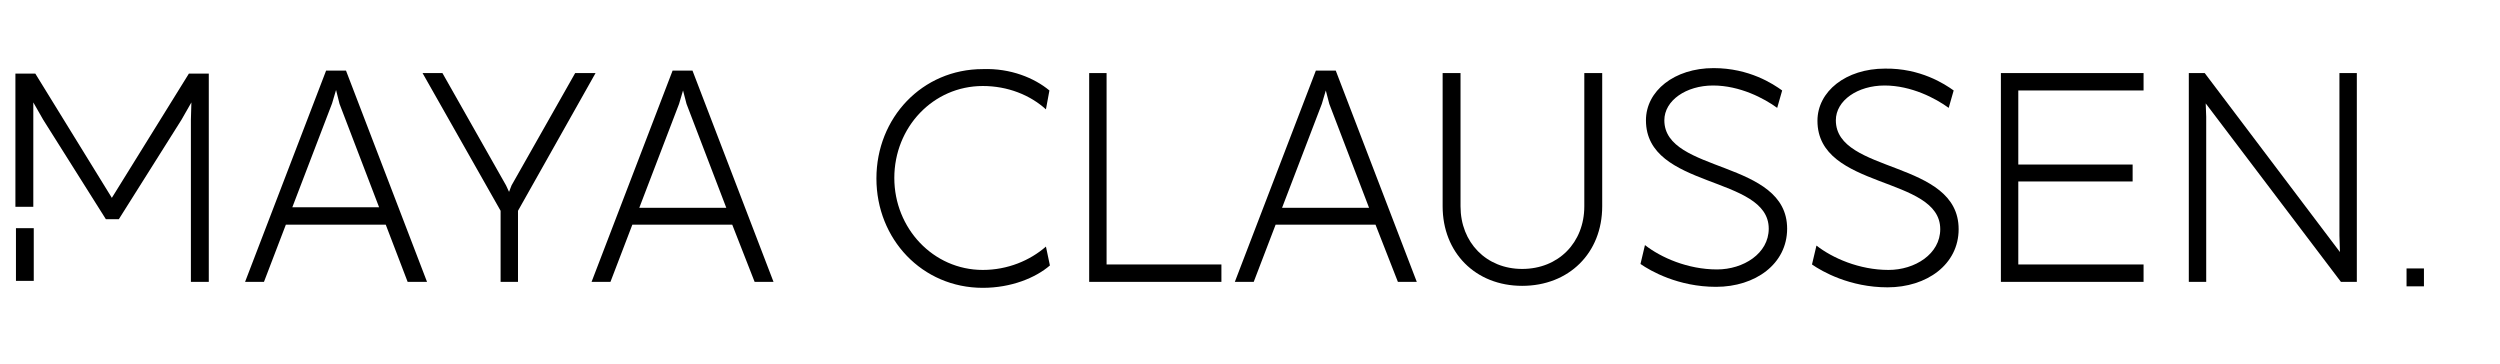 <?xml version="1.0" encoding="utf-8"?>
<!-- Generator: Adobe Illustrator 19.2.0, SVG Export Plug-In . SVG Version: 6.00 Build 0)  -->
<svg version="1.1" id="Ebene_1" xmlns="http://www.w3.org/2000/svg" xmlns:xlink="http://www.w3.org/1999/xlink" x="0px" y="0px"
	 viewBox="0 0 502.9 73.2" style="enable-background:new 0 0 502.9 73.2;" xml:space="preserve">
<style type="text/css">
	.st0{display:none;}
	.st1{display:inline;fill:none;stroke:#000000;stroke-miterlimit:10;}
	.st2{fill:none;stroke:#000000;stroke-width:3.58;stroke-miterlimit:10;}
</style>
<g id="Ebene_2">
</g>
<g id="Ebene_1_1_">
	<path d="M77.6,45.2H57.5l-4.4,11.5h-3.8l16.3-42.5h4l16.3,42.5H82L77.6,45.2z M76.3,41.8l-8-20.9l-0.7-2.8l-0.8,2.7l-8,20.9h17.5
		C76.3,41.7,76.3,41.8,76.3,41.8z"/>
	<path d="M119.8,14.7l-15.6,27.7v14.3h-3.5V42.4L85,14.7h4l12.8,22.6l0.6,1.3l0.5-1.3l12.8-22.6H119.8L119.8,14.7z"/>
	<path d="M147.3,45.2h-20.1l-4.4,11.5H119l16.3-42.5h4l16.3,42.5h-3.8L147.3,45.2z M146.1,41.8l-8-20.9l-0.7-2.7l-0.8,2.7l-8,20.9
		H146.1z"/>
	<path d="M211.1,18.2l-0.7,3.8c-3.2-2.9-7.7-4.7-12.7-4.7c-10,0-17.8,8.3-17.8,18.5c0,10.1,7.8,18.5,17.8,18.5c5,0,9.5-1.9,12.7-4.7
		l0.8,3.8c-2.9,2.5-7.8,4.5-13.5,4.5c-12.2,0-21.4-9.8-21.4-22s9.2-22,21.4-22C203.3,13.7,208.1,15.7,211.1,18.2z"/>
	<path d="M245.7,53.2v3.5h-26.6v-42h3.5v38.5H245.7z"/>
	<path d="M276.7,45.2h-20.1l-4.4,11.5h-3.8l16.3-42.5h4L285,56.7h-3.8L276.7,45.2z M275.4,41.8l-8-20.9l-0.7-2.7l-0.8,2.7l-8,20.9
		H275.4z"/>
	<path d="M322.3,41.5c0,9.4-6.7,16-16.1,16s-16-6.7-16-16V14.7h3.6v26.8c0,7.3,5.2,12.6,12.4,12.6c7.3,0,12.5-5.3,12.5-12.6V14.7
		h3.6V41.5L322.3,41.5z"/>
	<path d="M358.5,18.2l-1,3.5c-2.6-1.9-7.5-4.5-12.9-4.5s-9.8,3-9.8,7c0,10.7,24.7,7.9,24.7,21.8c0,7.1-6.4,11.7-14.3,11.7
		c-7.6,0-13.2-3.2-15.2-4.6l0.9-3.8c3.2,2.5,8.6,4.9,14.5,4.9c5.3,0,10.4-3.2,10.4-8.2c0-10.8-24.7-7.9-24.7-21.8
		c0-5.9,5.7-10.5,13.6-10.5C351.9,13.7,356.7,16.9,358.5,18.2z"/>
	<path d="M393,18.2l-1,3.5c-2.6-1.9-7.5-4.5-12.9-4.5s-9.8,3-9.8,7c0,10.8,24.7,7.9,24.7,21.9c0,7.1-6.4,11.7-14.3,11.7
		c-7.6,0-13.2-3.2-15.2-4.6l0.9-3.8c3.2,2.5,8.6,4.9,14.5,4.9c5.3,0,10.4-3.2,10.4-8.2c0-10.8-24.7-7.9-24.7-21.8
		c0-5.9,5.7-10.5,13.6-10.5C386.3,13.7,391.2,16.9,393,18.2z"/>
	<path d="M406,18.2v14.9h23v3.4h-23v16.7h25.2v3.5h-28.7v-42h28.7v3.5C431.2,18.2,406,18.2,406,18.2z"/>
	<path d="M474.1,14.7v42h-3.2l-27.2-35.9l0.1,2.7v33.2h-3.5v-42h3.2l27.2,36l-0.1-3.3V14.7H474.1L474.1,14.7z"/>
	<rect x="484.1" y="54" width="3.5" height="3.6"/>
	<g class="st0">
		<rect x="-12.5" y="-1.4" class="st1" width="514.9" height="74.1"/>
	</g>
	<g>
		<path d="M42,14.7v42h-3.6V24.1l0.1-3.5l-2,3.5l-12.6,20h-2.6l-12.6-20l-2-3.5v21H3.1V14.8h4l15.4,25l15.5-25h4V14.7z"/>
		<line class="st2" x1="5" y1="45.9" x2="5" y2="56.5"/>
	</g>
</g>
</svg>
